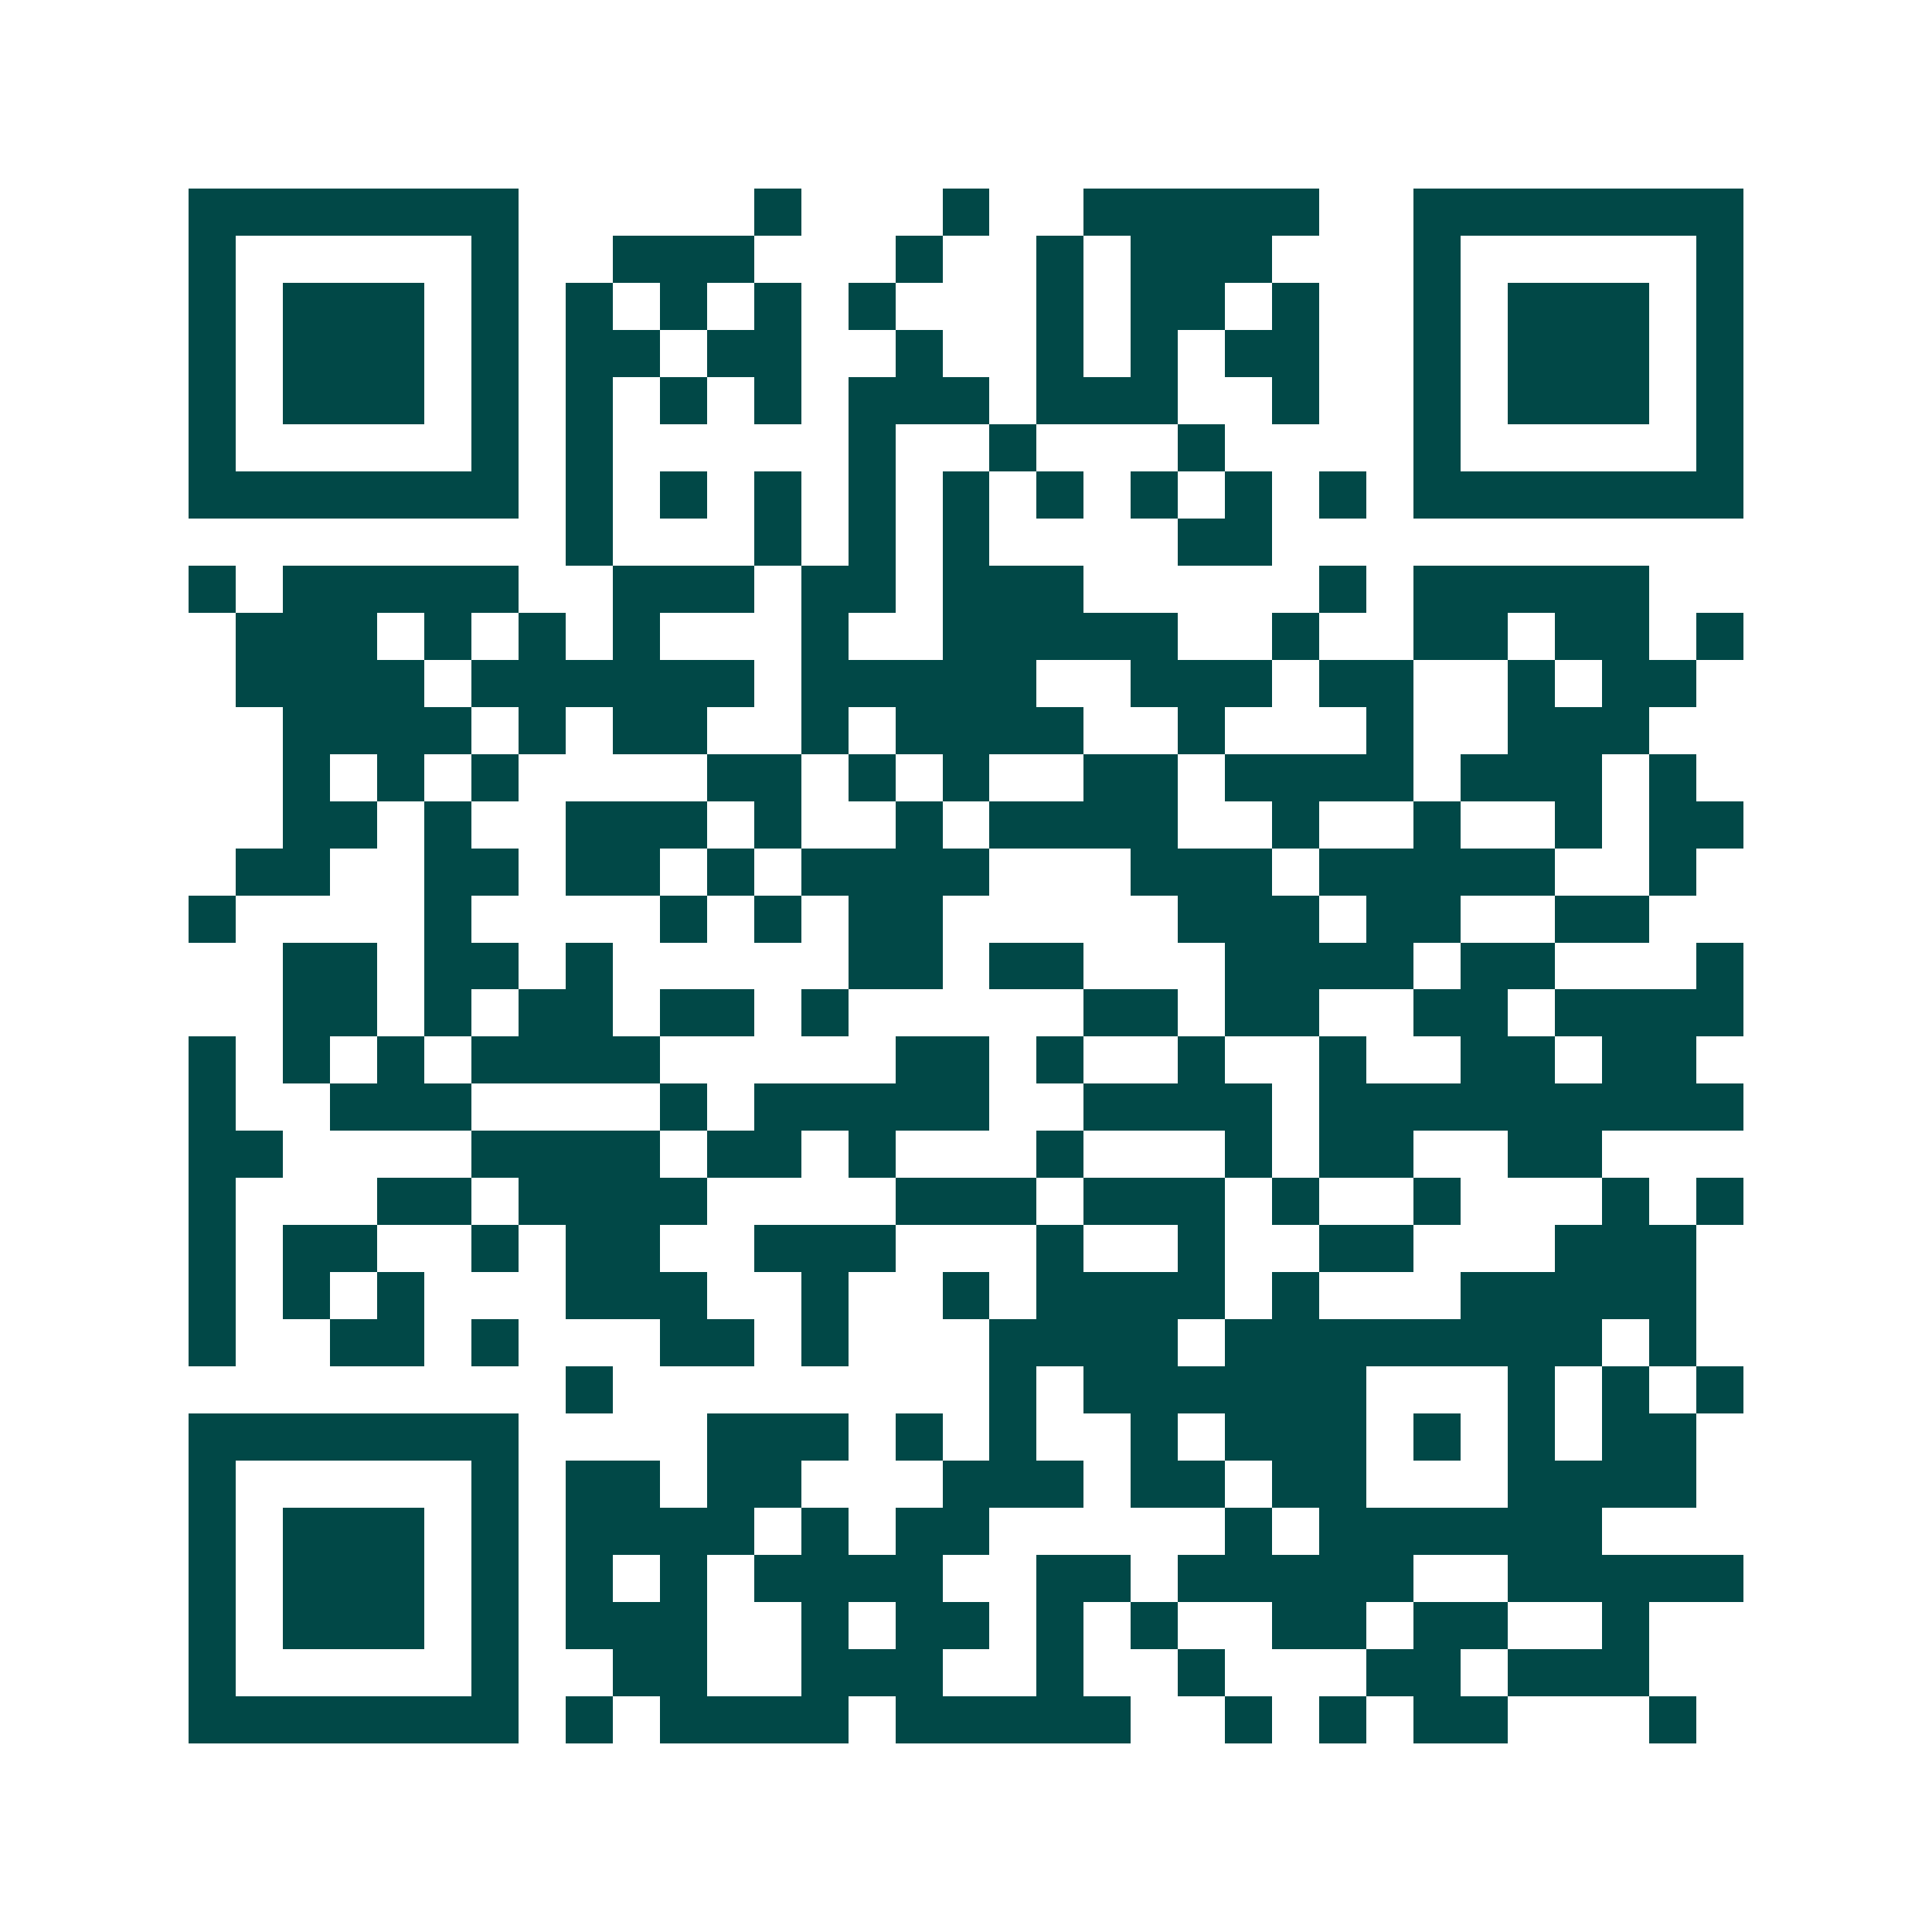 <svg xmlns="http://www.w3.org/2000/svg" width="200" height="200" viewBox="0 0 41 41" shape-rendering="crispEdges"><path fill="#ffffff" d="M0 0h41v41H0z"/><path stroke="#014847" d="M4 4.5h7m5 0h1m3 0h1m2 0h5m2 0h7M4 5.5h1m5 0h1m2 0h3m3 0h1m2 0h1m1 0h3m3 0h1m5 0h1M4 6.5h1m1 0h3m1 0h1m1 0h1m1 0h1m1 0h1m1 0h1m3 0h1m1 0h2m1 0h1m2 0h1m1 0h3m1 0h1M4 7.5h1m1 0h3m1 0h1m1 0h2m1 0h2m2 0h1m2 0h1m1 0h1m1 0h2m2 0h1m1 0h3m1 0h1M4 8.5h1m1 0h3m1 0h1m1 0h1m1 0h1m1 0h1m1 0h3m1 0h3m2 0h1m2 0h1m1 0h3m1 0h1M4 9.5h1m5 0h1m1 0h1m5 0h1m2 0h1m3 0h1m4 0h1m5 0h1M4 10.5h7m1 0h1m1 0h1m1 0h1m1 0h1m1 0h1m1 0h1m1 0h1m1 0h1m1 0h1m1 0h7M12 11.5h1m3 0h1m1 0h1m1 0h1m4 0h2M4 12.5h1m1 0h5m2 0h3m1 0h2m1 0h3m5 0h1m1 0h5M5 13.5h3m1 0h1m1 0h1m1 0h1m3 0h1m2 0h5m2 0h1m2 0h2m1 0h2m1 0h1M5 14.5h4m1 0h6m1 0h5m2 0h3m1 0h2m2 0h1m1 0h2M6 15.5h4m1 0h1m1 0h2m2 0h1m1 0h4m2 0h1m3 0h1m2 0h3M6 16.5h1m1 0h1m1 0h1m4 0h2m1 0h1m1 0h1m2 0h2m1 0h4m1 0h3m1 0h1M6 17.5h2m1 0h1m2 0h3m1 0h1m2 0h1m1 0h4m2 0h1m2 0h1m2 0h1m1 0h2M5 18.5h2m2 0h2m1 0h2m1 0h1m1 0h4m3 0h3m1 0h5m2 0h1M4 19.5h1m4 0h1m4 0h1m1 0h1m1 0h2m5 0h3m1 0h2m2 0h2M6 20.5h2m1 0h2m1 0h1m5 0h2m1 0h2m3 0h4m1 0h2m3 0h1M6 21.5h2m1 0h1m1 0h2m1 0h2m1 0h1m5 0h2m1 0h2m2 0h2m1 0h4M4 22.5h1m1 0h1m1 0h1m1 0h4m5 0h2m1 0h1m2 0h1m2 0h1m2 0h2m1 0h2M4 23.5h1m2 0h3m4 0h1m1 0h5m2 0h4m1 0h9M4 24.5h2m4 0h4m1 0h2m1 0h1m3 0h1m3 0h1m1 0h2m2 0h2M4 25.5h1m3 0h2m1 0h4m4 0h3m1 0h3m1 0h1m2 0h1m3 0h1m1 0h1M4 26.5h1m1 0h2m2 0h1m1 0h2m2 0h3m3 0h1m2 0h1m2 0h2m3 0h3M4 27.5h1m1 0h1m1 0h1m3 0h3m2 0h1m2 0h1m1 0h4m1 0h1m3 0h5M4 28.5h1m2 0h2m1 0h1m3 0h2m1 0h1m3 0h4m1 0h8m1 0h1M12 29.5h1m8 0h1m1 0h6m3 0h1m1 0h1m1 0h1M4 30.5h7m4 0h3m1 0h1m1 0h1m2 0h1m1 0h3m1 0h1m1 0h1m1 0h2M4 31.5h1m5 0h1m1 0h2m1 0h2m3 0h3m1 0h2m1 0h2m3 0h4M4 32.5h1m1 0h3m1 0h1m1 0h4m1 0h1m1 0h2m5 0h1m1 0h6M4 33.5h1m1 0h3m1 0h1m1 0h1m1 0h1m1 0h4m2 0h2m1 0h5m2 0h5M4 34.5h1m1 0h3m1 0h1m1 0h3m2 0h1m1 0h2m1 0h1m1 0h1m2 0h2m1 0h2m2 0h1M4 35.5h1m5 0h1m2 0h2m2 0h3m2 0h1m2 0h1m3 0h2m1 0h3M4 36.5h7m1 0h1m1 0h4m1 0h5m2 0h1m1 0h1m1 0h2m3 0h1"/></svg>
